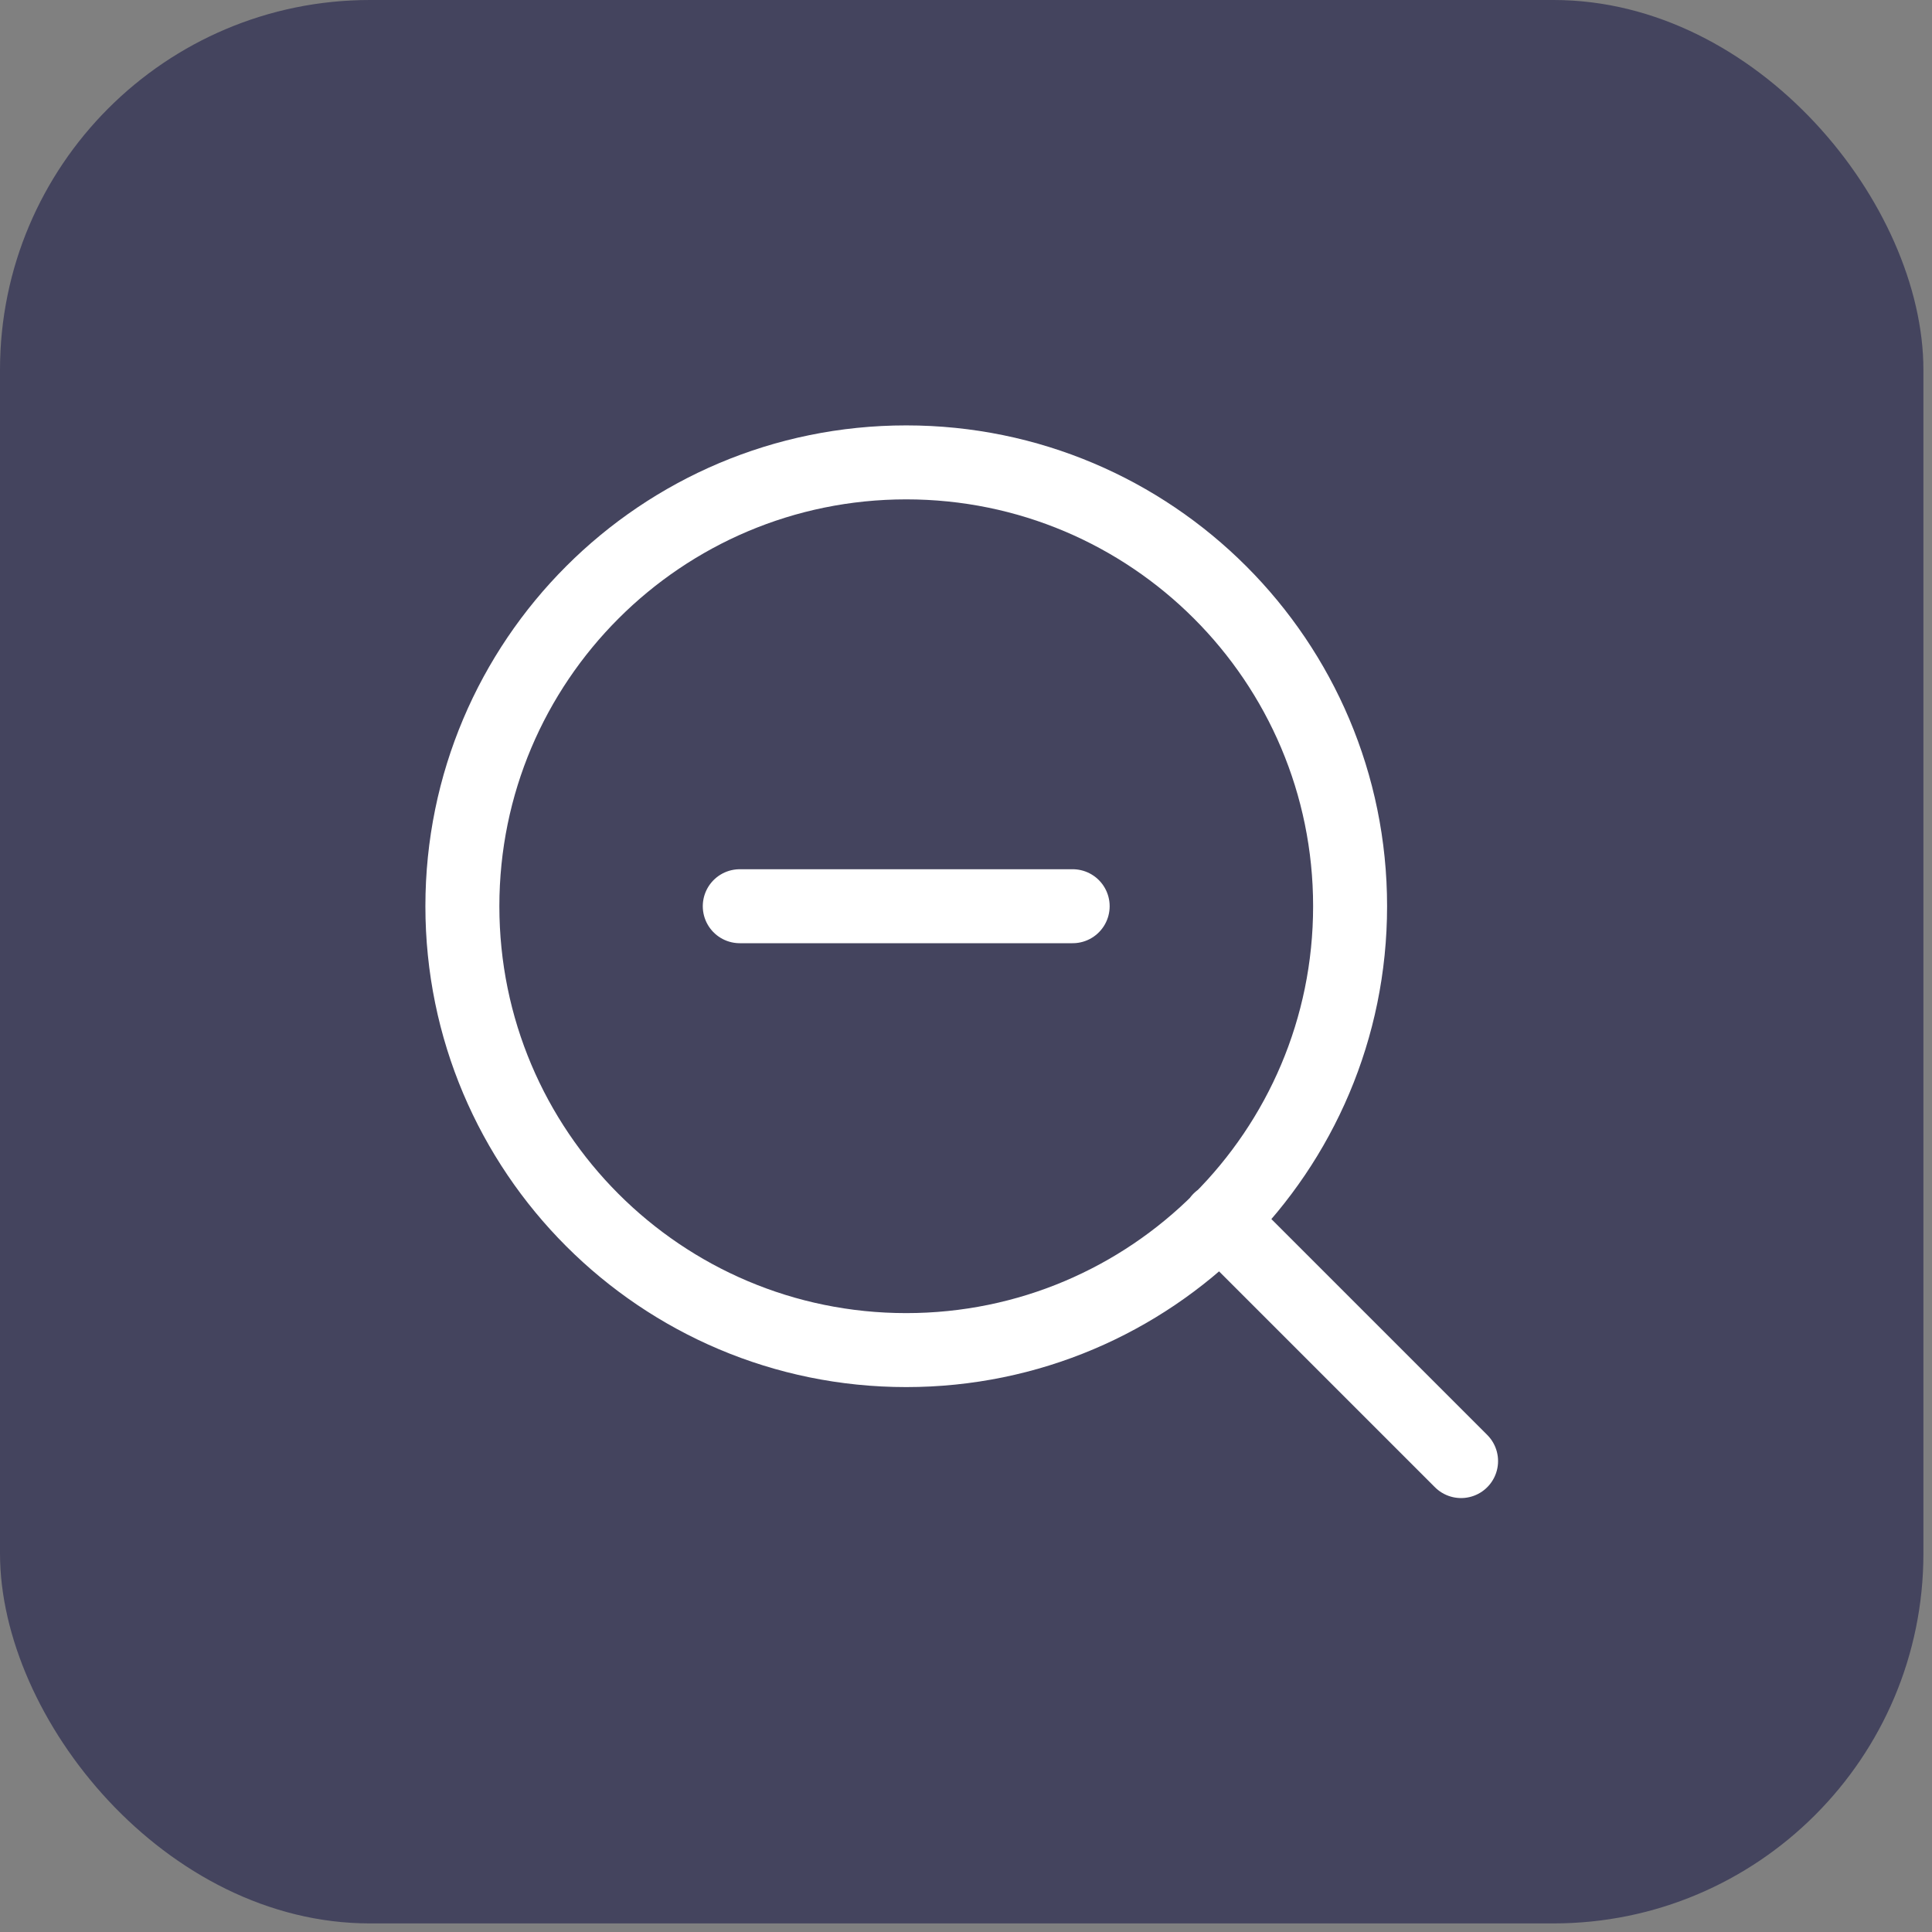 <?xml version="1.0" encoding="UTF-8"?> <svg xmlns="http://www.w3.org/2000/svg" width="52" height="52" viewBox="0 0 52 52" fill="none"><rect x="0" y="0" width="52" height="52" fill="#808080" stroke="none"/><rect width="51.769" height="51.769" rx="9.956" fill="#44445E"></rect><path d="M39.325 39.325L32.829 32.829M19.911 24.391H28.871M36.338 24.391C36.338 30.989 30.989 36.338 24.391 36.338C17.793 36.338 12.445 30.989 12.445 24.391C12.445 17.793 17.793 12.445 24.391 12.445C30.989 12.445 36.338 17.793 36.338 24.391Z" stroke="white" stroke-width="1.991" stroke-linecap="round" stroke-linejoin="round"></path></svg> 